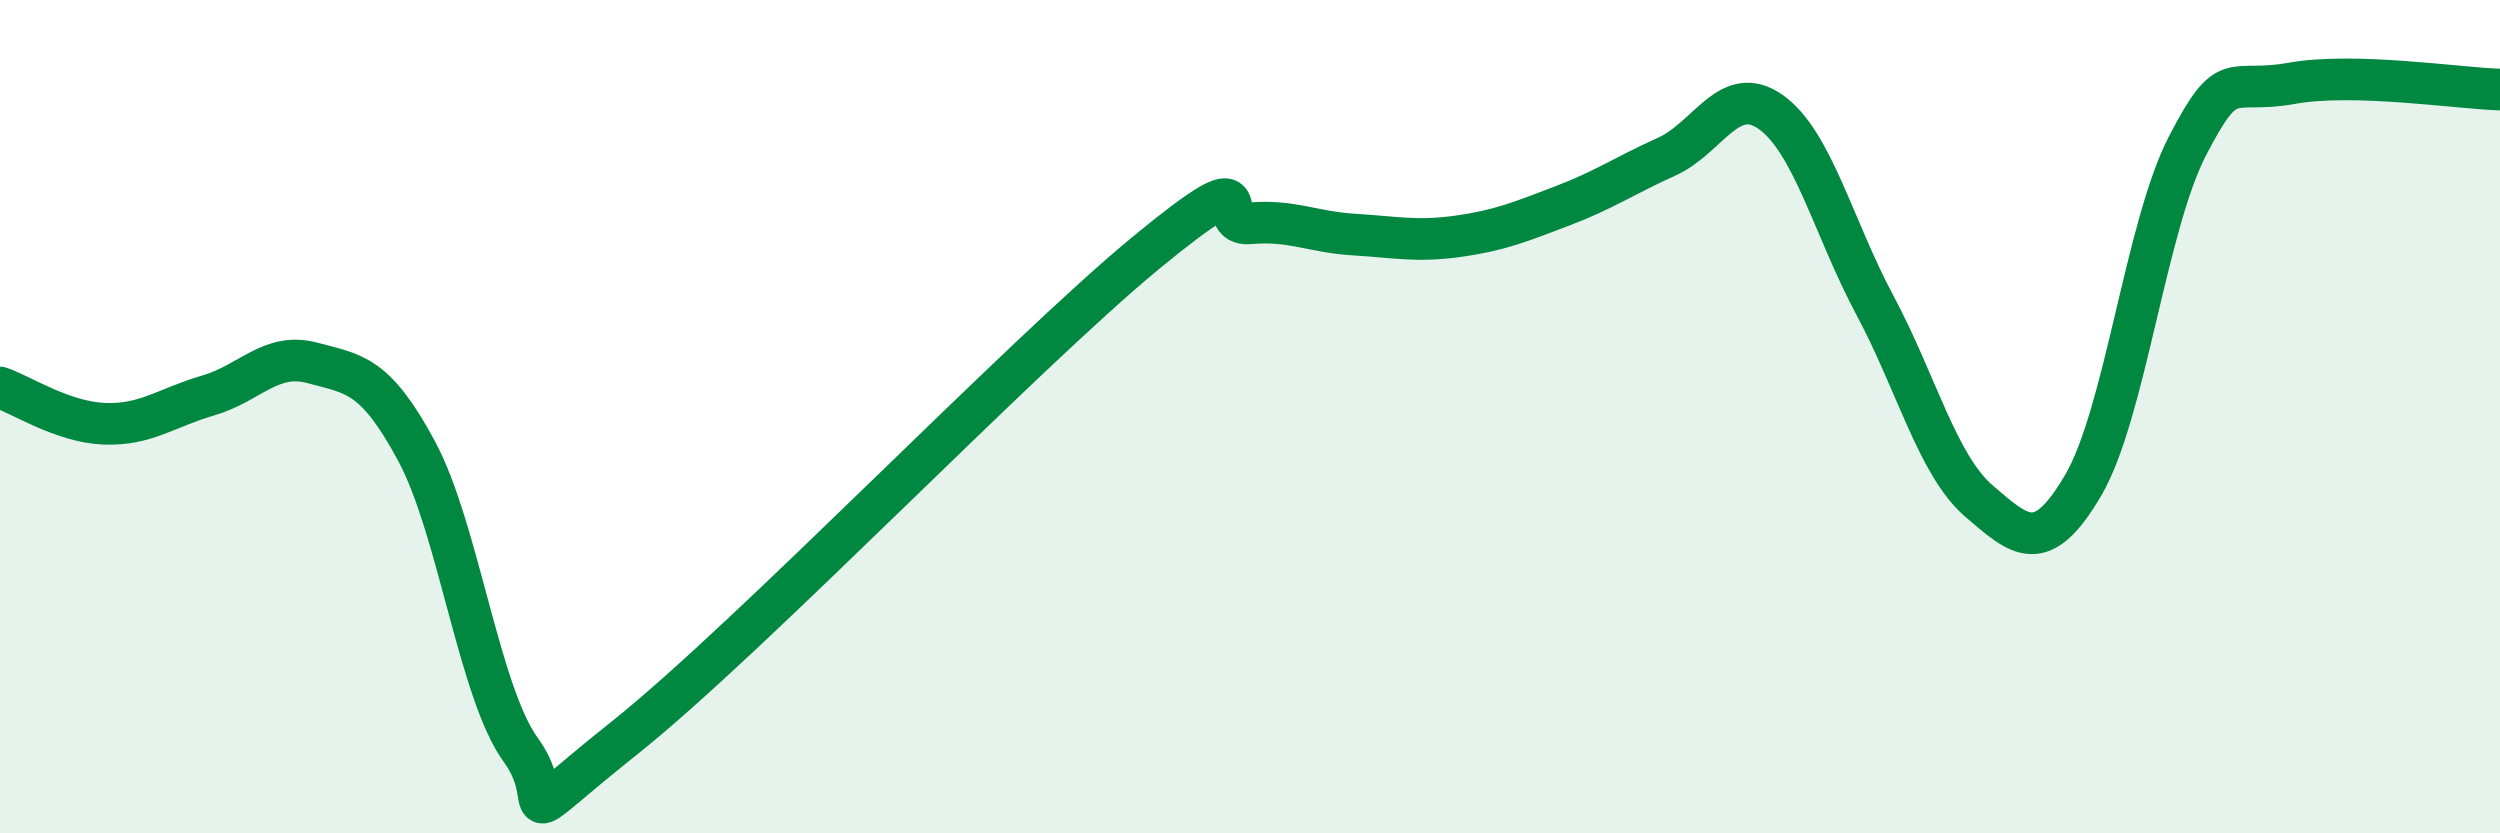 
    <svg width="60" height="20" viewBox="0 0 60 20" xmlns="http://www.w3.org/2000/svg">
      <path
        d="M 0,9.3 C 0.5,9.47 1.5,10.13 2.5,10.17 C 3.5,10.21 4,9.78 5,9.49 C 6,9.2 6.5,8.44 7.5,8.71 C 8.5,8.98 9,8.97 10,10.83 C 11,12.69 11.5,16.63 12.5,18 C 13.5,19.37 12,20.09 15,17.7 C 18,15.31 24.5,8.54 27.5,6.07 C 30.5,3.6 29,5.45 30,5.36 C 31,5.27 31.5,5.57 32.5,5.63 C 33.5,5.69 34,5.81 35,5.67 C 36,5.53 36.5,5.32 37.5,4.94 C 38.5,4.56 39,4.21 40,3.76 C 41,3.31 41.5,1.98 42.5,2.69 C 43.5,3.4 44,5.46 45,7.33 C 46,9.2 46.5,11.17 47.5,12.03 C 48.5,12.89 49,13.35 50,11.64 C 51,9.93 51.5,5.43 52.5,3.5 C 53.5,1.57 53.5,2.27 55,2 C 56.5,1.73 59,2.12 60,2.15L60 20L0 20Z"
        fill="#008740"
        opacity="0.1"
        stroke-linecap="round"
        stroke-linejoin="round"
      />
      <path
        d="M 0,9.3 C 0.5,9.47 1.5,10.13 2.5,10.17 C 3.5,10.21 4,9.78 5,9.49 C 6,9.2 6.5,8.44 7.5,8.71 C 8.5,8.98 9,8.97 10,10.83 C 11,12.69 11.5,16.63 12.5,18 C 13.5,19.37 12,20.09 15,17.7 C 18,15.31 24.5,8.54 27.5,6.07 C 30.5,3.6 29,5.45 30,5.36 C 31,5.27 31.5,5.57 32.5,5.63 C 33.5,5.69 34,5.81 35,5.67 C 36,5.53 36.5,5.32 37.5,4.94 C 38.5,4.56 39,4.21 40,3.76 C 41,3.31 41.5,1.98 42.5,2.69 C 43.5,3.4 44,5.46 45,7.33 C 46,9.2 46.5,11.17 47.5,12.03 C 48.5,12.89 49,13.35 50,11.64 C 51,9.93 51.5,5.43 52.5,3.5 C 53.5,1.57 53.5,2.27 55,2 C 56.5,1.73 59,2.12 60,2.15"
        stroke="#008740"
        stroke-width="1"
        fill="none"
        stroke-linecap="round"
        stroke-linejoin="round"
      />
    </svg>
  